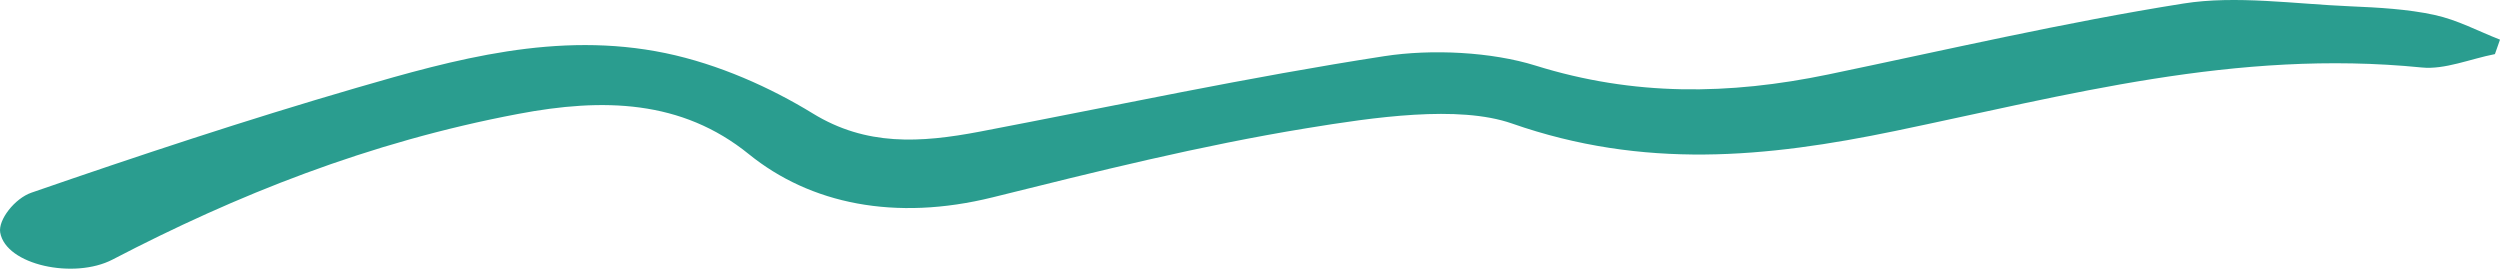 <svg xmlns="http://www.w3.org/2000/svg" width="214" height="23" viewBox="0 0 214 23" fill="none"><path d="M213.556 4.634C211.463 5.041 209.265 5.977 207.301 5.777C191.355 4.186 176.906 8.168 162.211 11.214C151.175 13.501 140.689 14.508 129.431 10.574C124.825 8.967 117.541 10.046 111.86 10.974C102.73 12.461 93.821 14.692 84.972 16.891C76.613 18.962 69.353 17.45 64.104 13.197C58.341 8.527 51.607 8.375 44.359 9.751C31.534 12.173 20.183 16.723 9.638 22.216C6.353 23.927 0.508 22.695 0.017 19.905C-0.17 18.826 1.256 16.987 2.694 16.491C11.824 13.333 21.059 10.27 30.482 7.528C38.899 5.081 47.691 2.627 56.961 4.546C61.532 5.497 65.975 7.504 69.575 9.711C74.146 12.517 78.764 12.237 83.861 11.27C95.388 9.071 106.821 6.608 118.488 4.809C122.568 4.178 127.689 4.442 131.453 5.617C139.87 8.24 147.995 8.136 156.483 6.377C166.595 4.274 176.637 1.931 186.913 0.3C191.402 -0.412 196.417 0.34 201.187 0.54C203.607 0.644 206.097 0.78 208.377 1.275C210.376 1.707 212.13 2.667 214 3.394C213.86 3.802 213.719 4.218 213.567 4.626L213.556 4.634Z" fill="#2A9D8F"></path></svg>